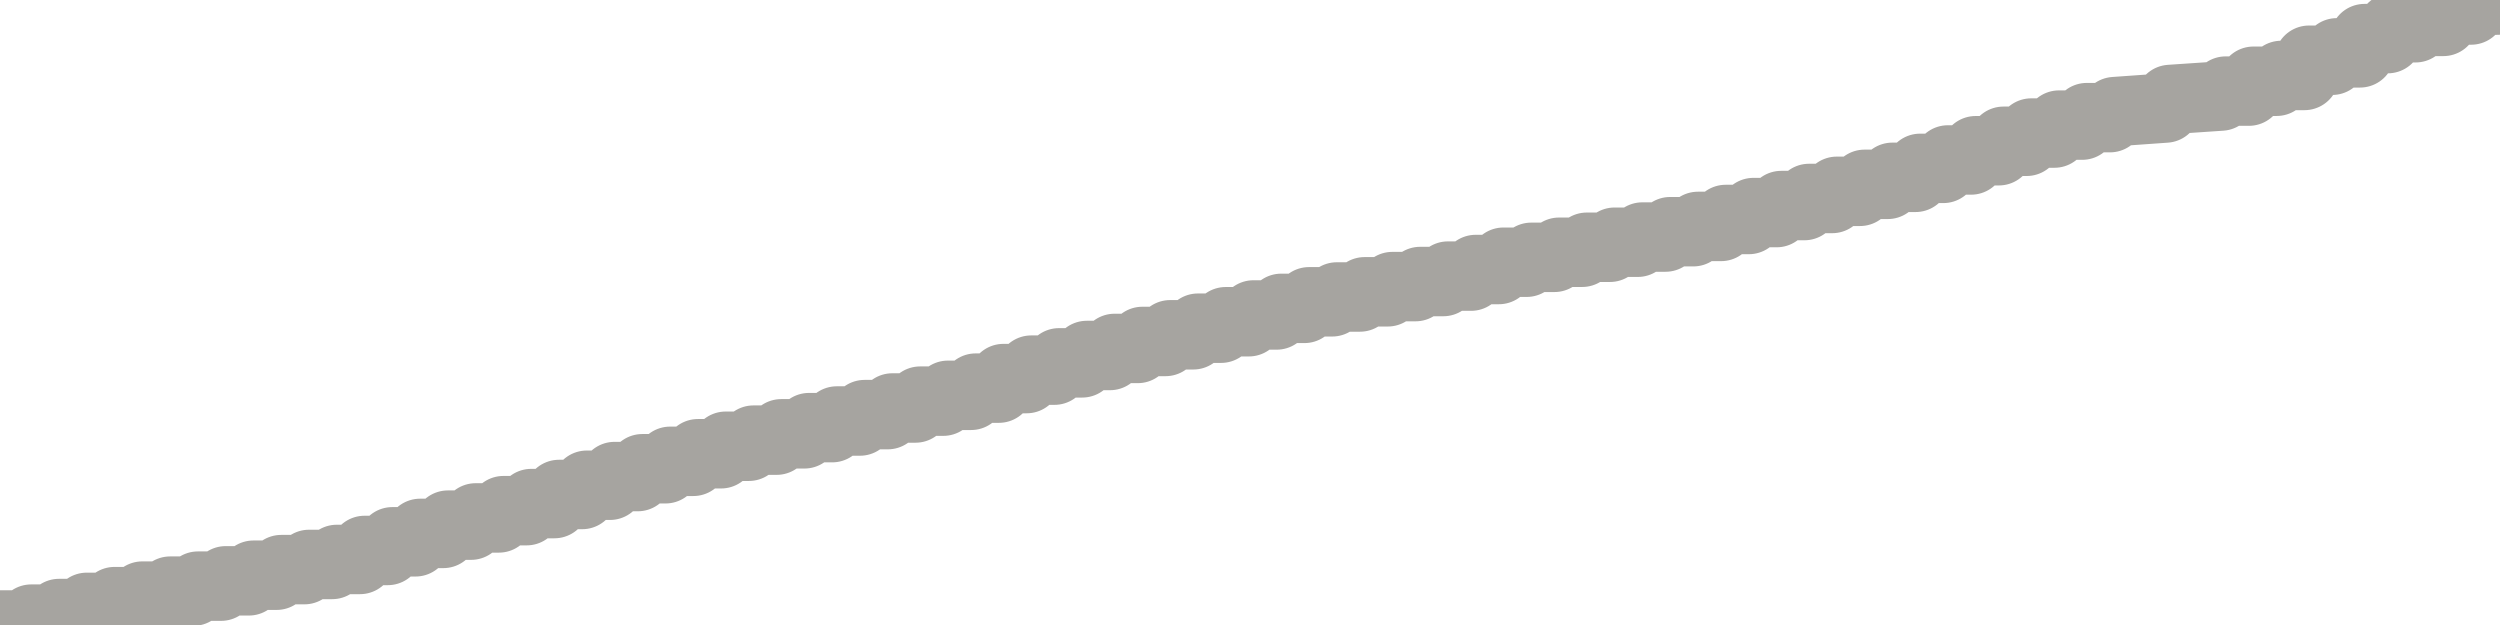 <?xml version="1.0" encoding="utf-8" standalone="no"?>
<!DOCTYPE svg PUBLIC "-//W3C//DTD SVG 1.1//EN"
  "http://www.w3.org/Graphics/SVG/1.1/DTD/svg11.dtd">
<svg xmlns:xlink="http://www.w3.org/1999/xlink" width="72pt" height="18pt" viewBox="0 0 72 18" xmlns="http://www.w3.org/2000/svg" version="1.1">
 <defs>
  <style type="text/css">*{stroke-linejoin: round; stroke-linecap: butt}</style>
 </defs>
 <g id="figure_1">
  <g id="patch_1">
   <path d="M 0 18 
L 72 18 
L 72 0 
L 0 0 
L 0 18 
z
" style="fill: none"/>
  </g>
  <g id="axes_1">
   <g id="patch_2">
    <path d="M 0 18 
L 72 18 
L 72 0 
L 0 0 
L 0 18 
z
" style="fill: none; opacity: 0"/>
   </g>
   <g id="line2d_1">
    <path d="M 0 18 
L 0.767 18 
L 0.9 17.831 
L 1.567 17.831 
L 1.7 17.67 
L 2.367 17.67 
L 2.5 17.492 
L 3.167 17.492 
L 3.3 17.327 
L 3.967 17.327 
L 4.1 17.168 
L 4.767 17.168 
L 4.9 17.025 
L 5.567 17.025 
L 5.7 16.881 
L 6.367 16.881 
L 6.5 16.728 
L 7.167 16.728 
L 7.3 16.566 
L 7.967 16.566 
L 8.1 16.405 
L 8.767 16.405 
L 8.9 16.256 
L 9.567 16.256 
L 9.7 16.112 
L 10.367 16.112 
L 10.5 15.853 
L 11.167 15.853 
L 11.3 15.604 
L 11.967 15.604 
L 12.1 15.362 
L 12.767 15.362 
L 12.9 15.124 
L 13.567 15.124 
L 13.7 14.916 
L 14.367 14.916 
L 14.5 14.707 
L 15.167 14.707 
L 15.3 14.503 
L 15.967 14.503 
L 16.1 14.241 
L 16.767 14.241 
L 16.9 13.975 
L 17.567 13.975 
L 17.7 13.725 
L 18.367 13.725 
L 18.5 13.5 
L 19.167 13.5 
L 19.3 13.286 
L 19.967 13.286 
L 20.1 13.068 
L 20.767 13.068 
L 20.9 12.852 
L 21.567 12.852 
L 21.7 12.676 
L 22.367 12.676 
L 22.5 12.494 
L 23.167 12.494 
L 23.3 12.316 
L 23.967 12.316 
L 24.1 12.125 
L 24.767 12.125 
L 24.9 11.941 
L 25.567 11.941 
L 25.7 11.75 
L 26.367 11.75 
L 26.5 11.553 
L 27.167 11.553 
L 27.3 11.385 
L 27.967 11.385 
L 28.1 11.178 
L 28.767 11.178 
L 28.9 10.903 
L 29.567 10.903 
L 29.7 10.66 
L 30.367 10.66 
L 30.5 10.45 
L 31.167 10.45 
L 31.3 10.238 
L 31.967 10.238 
L 32.1 10.035 
L 32.767 10.035 
L 32.9 9.834 
L 33.567 9.834 
L 33.7 9.642 
L 34.367 9.642 
L 34.5 9.452 
L 35.167 9.452 
L 35.3 9.266 
L 35.967 9.266 
L 36.1 9.071 
L 36.767 9.071 
L 36.9 8.881 
L 37.567 8.881 
L 37.7 8.692 
L 38.367 8.692 
L 38.5 8.553 
L 39.167 8.553 
L 39.3 8.404 
L 39.967 8.404 
L 40.1 8.254 
L 40.767 8.254 
L 40.9 8.108 
L 41.567 8.108 
L 41.7 7.952 
L 42.367 7.952 
L 42.5 7.762 
L 43.167 7.762 
L 43.3 7.552 
L 43.967 7.552 
L 44.1 7.411 
L 44.767 7.411 
L 44.9 7.265 
L 45.567 7.265 
L 45.7 7.121 
L 46.367 7.121 
L 46.5 6.976 
L 47.167 6.976 
L 47.3 6.827 
L 47.967 6.827 
L 48.1 6.673 
L 48.767 6.673 
L 48.9 6.521 
L 49.567 6.521 
L 49.7 6.321 
L 50.367 6.321 
L 50.5 6.122 
L 51.167 6.122 
L 51.3 5.92 
L 51.967 5.92 
L 52.1 5.716 
L 52.767 5.716 
L 52.9 5.51 
L 53.567 5.51 
L 53.7 5.309 
L 54.367 5.309 
L 54.5 5.107 
L 55.167 5.107 
L 55.3 4.849 
L 55.967 4.849 
L 56.1 4.607 
L 56.767 4.607 
L 56.9 4.341 
L 57.567 4.341 
L 57.7 4.069 
L 58.367 4.069 
L 58.5 3.832 
L 59.167 3.832 
L 59.3 3.603 
L 59.967 3.603 
L 60.1 3.388 
L 60.767 3.388 
L 60.9 3.215 
L 62.367 3.111 
L 62.5 2.865 
L 63.967 2.766 
L 64.1 2.624 
L 64.767 2.624 
L 64.9 2.34 
L 65.567 2.34 
L 65.7 2.173 
L 66.367 2.173 
L 66.5 1.735 
L 67.167 1.735 
L 67.3 1.522 
L 67.967 1.522 
L 68.1 1.112 
L 68.767 1.112 
L 68.9 0.799 
L 69.567 0.799 
L 69.7 0.616 
L 70.367 0.616 
L 70.5 0.288 
L 71.167 0.288 
L 71.3 0.021 
L 72 0 
L 72 0 
" clip-path="url(#pdcd7edc7d6)" style="fill: none; stroke: #a6a4a0; stroke-width: 2; stroke-linecap: square"/>
   </g>
  </g>
  <g id="axes_2"/>
 </g>
 <defs>
  <clipPath id="pdcd7edc7d6">
   <rect x="0" y="0" width="72" height="18"/>
  </clipPath>
 </defs>
</svg>

